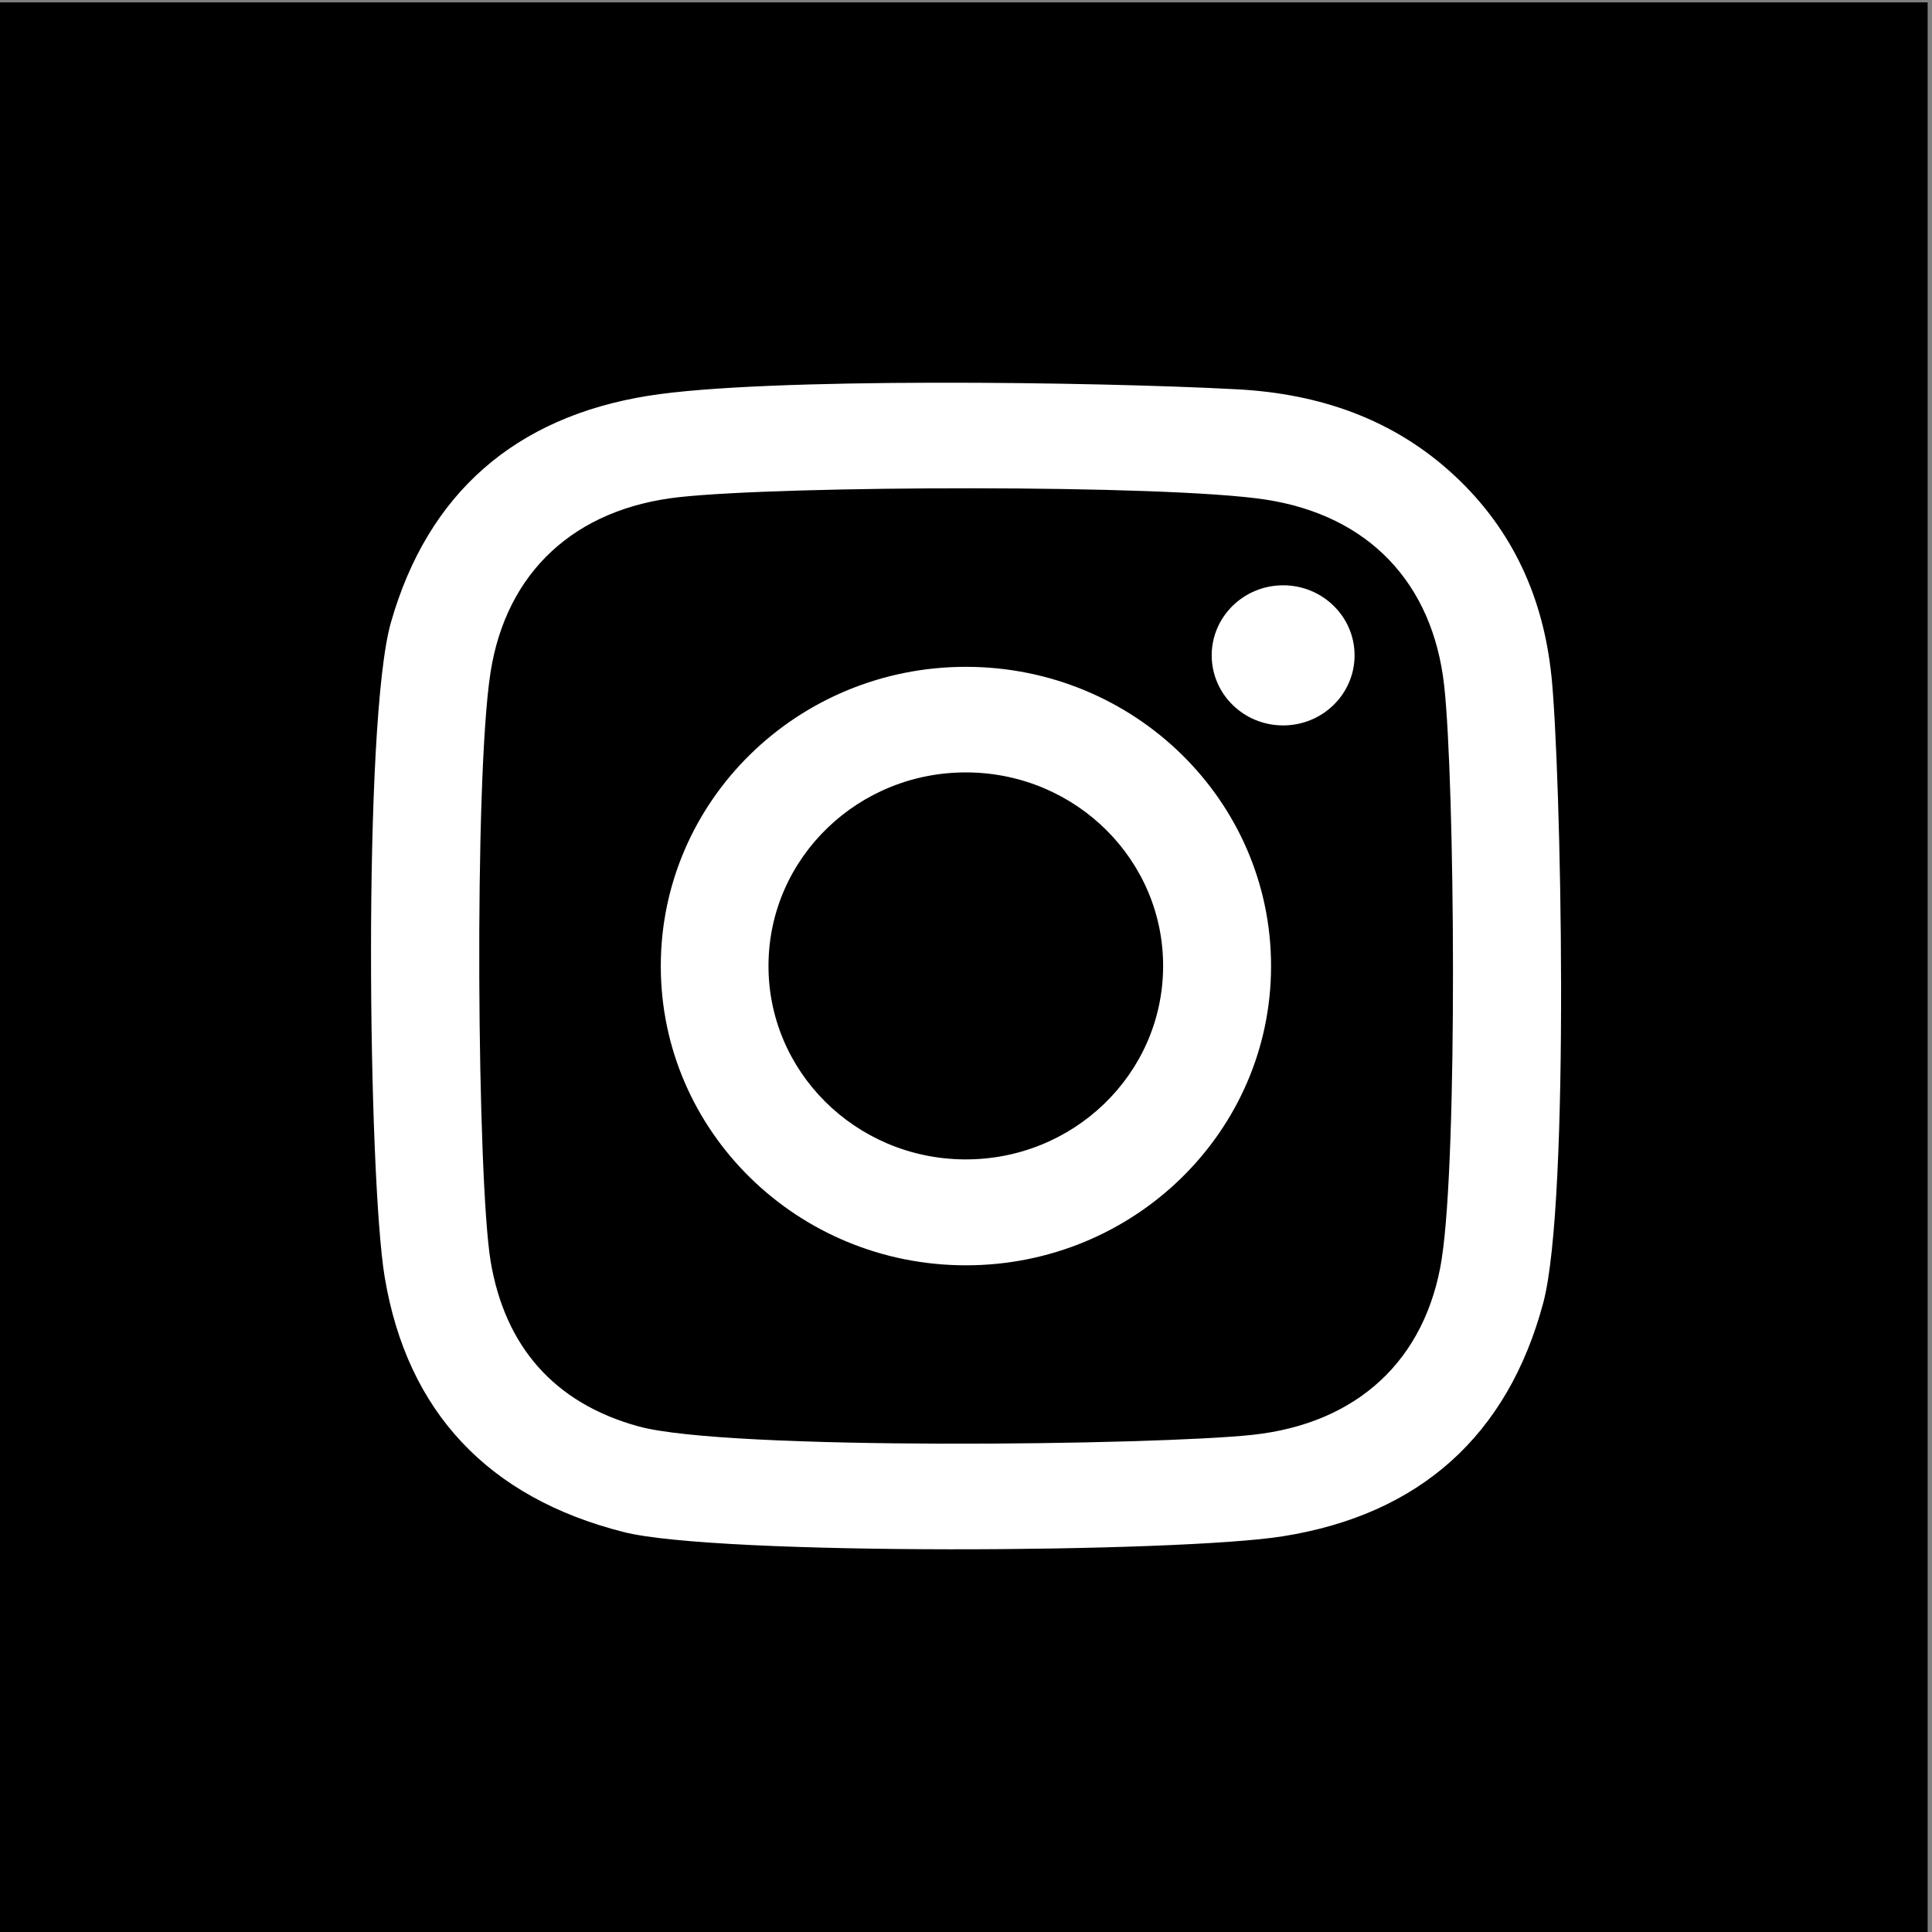<svg viewBox="0 0 400 400" xmlns="http://www.w3.org/2000/svg" data-name="—ÎÓÈ_1" id="_ÎÓÈ_1">
  <rect x="0" y="0" width="400" height="400" fill="#808080" stroke="none"/>
  <defs>
    <style>
      .cls-1 {
        fill: #000;
      }

      .cls-1, .cls-2 {
        stroke-width: 0px;
      }

      .cls-2 {
        fill: #fff;
      }
    </style>
  </defs>
  <rect height="399.51" width="399.51" y=".49" x="-.41" class="cls-1"></rect>
  <path d="M321.19,139.83c-1.66-15.9-7.87-29.97-19.92-41.24-12.67-11.86-28.18-17.1-45.17-17.99-28.96-1.55-97.71-2.53-121.86,1.34-27.59,4.41-45.67,20.2-53.3,46.92-5.87,20.56-4.7,115.31-1.28,135.64,4.67,27.79,21.42,45.61,49.5,52.7,19.43,4.92,114.94,4.29,136.38.88,28.36-4.49,46.6-20.83,53.97-48.32,5.63-21.1,3.66-110.9,1.69-129.93ZM298.51,260.57c-3.3,21.11-17.58,34.18-39.22,36.5-19.87,2.14-108.62,3.31-127.05-1.74-17.63-4.83-27.71-16.72-30.65-34.13-2.79-16.63-3.49-99.7-.04-121.93,3.25-20.93,17.53-33.98,39.04-36.34,21.83-2.4,100.36-2.66,121.27.48,21.47,3.23,34.78,17.27,37.14,38.52,2.2,19.83,2.83,97.34-.5,118.65ZM200.02,138.06c-34.89-.02-63.19,27.7-63.21,61.92-.02,34.22,28.25,61.97,63.14,61.99,34.89.02,63.19-27.71,63.21-61.92.02-34.22-28.25-61.97-63.14-61.99ZM199.59,240.04c-22.56-.2-40.69-18.3-40.48-40.42.2-22.13,18.66-39.9,41.22-39.7,22.56.2,40.69,18.3,40.48,40.42-.2,22.13-18.66,39.9-41.22,39.7ZM280.45,135.72c-.02,8.01-6.66,14.49-14.83,14.47-8.17-.02-14.77-6.53-14.75-14.54.02-8.01,6.66-14.49,14.83-14.47,8.17.02,14.77,6.53,14.75,14.54Z" class="cls-2"></path>
</svg>